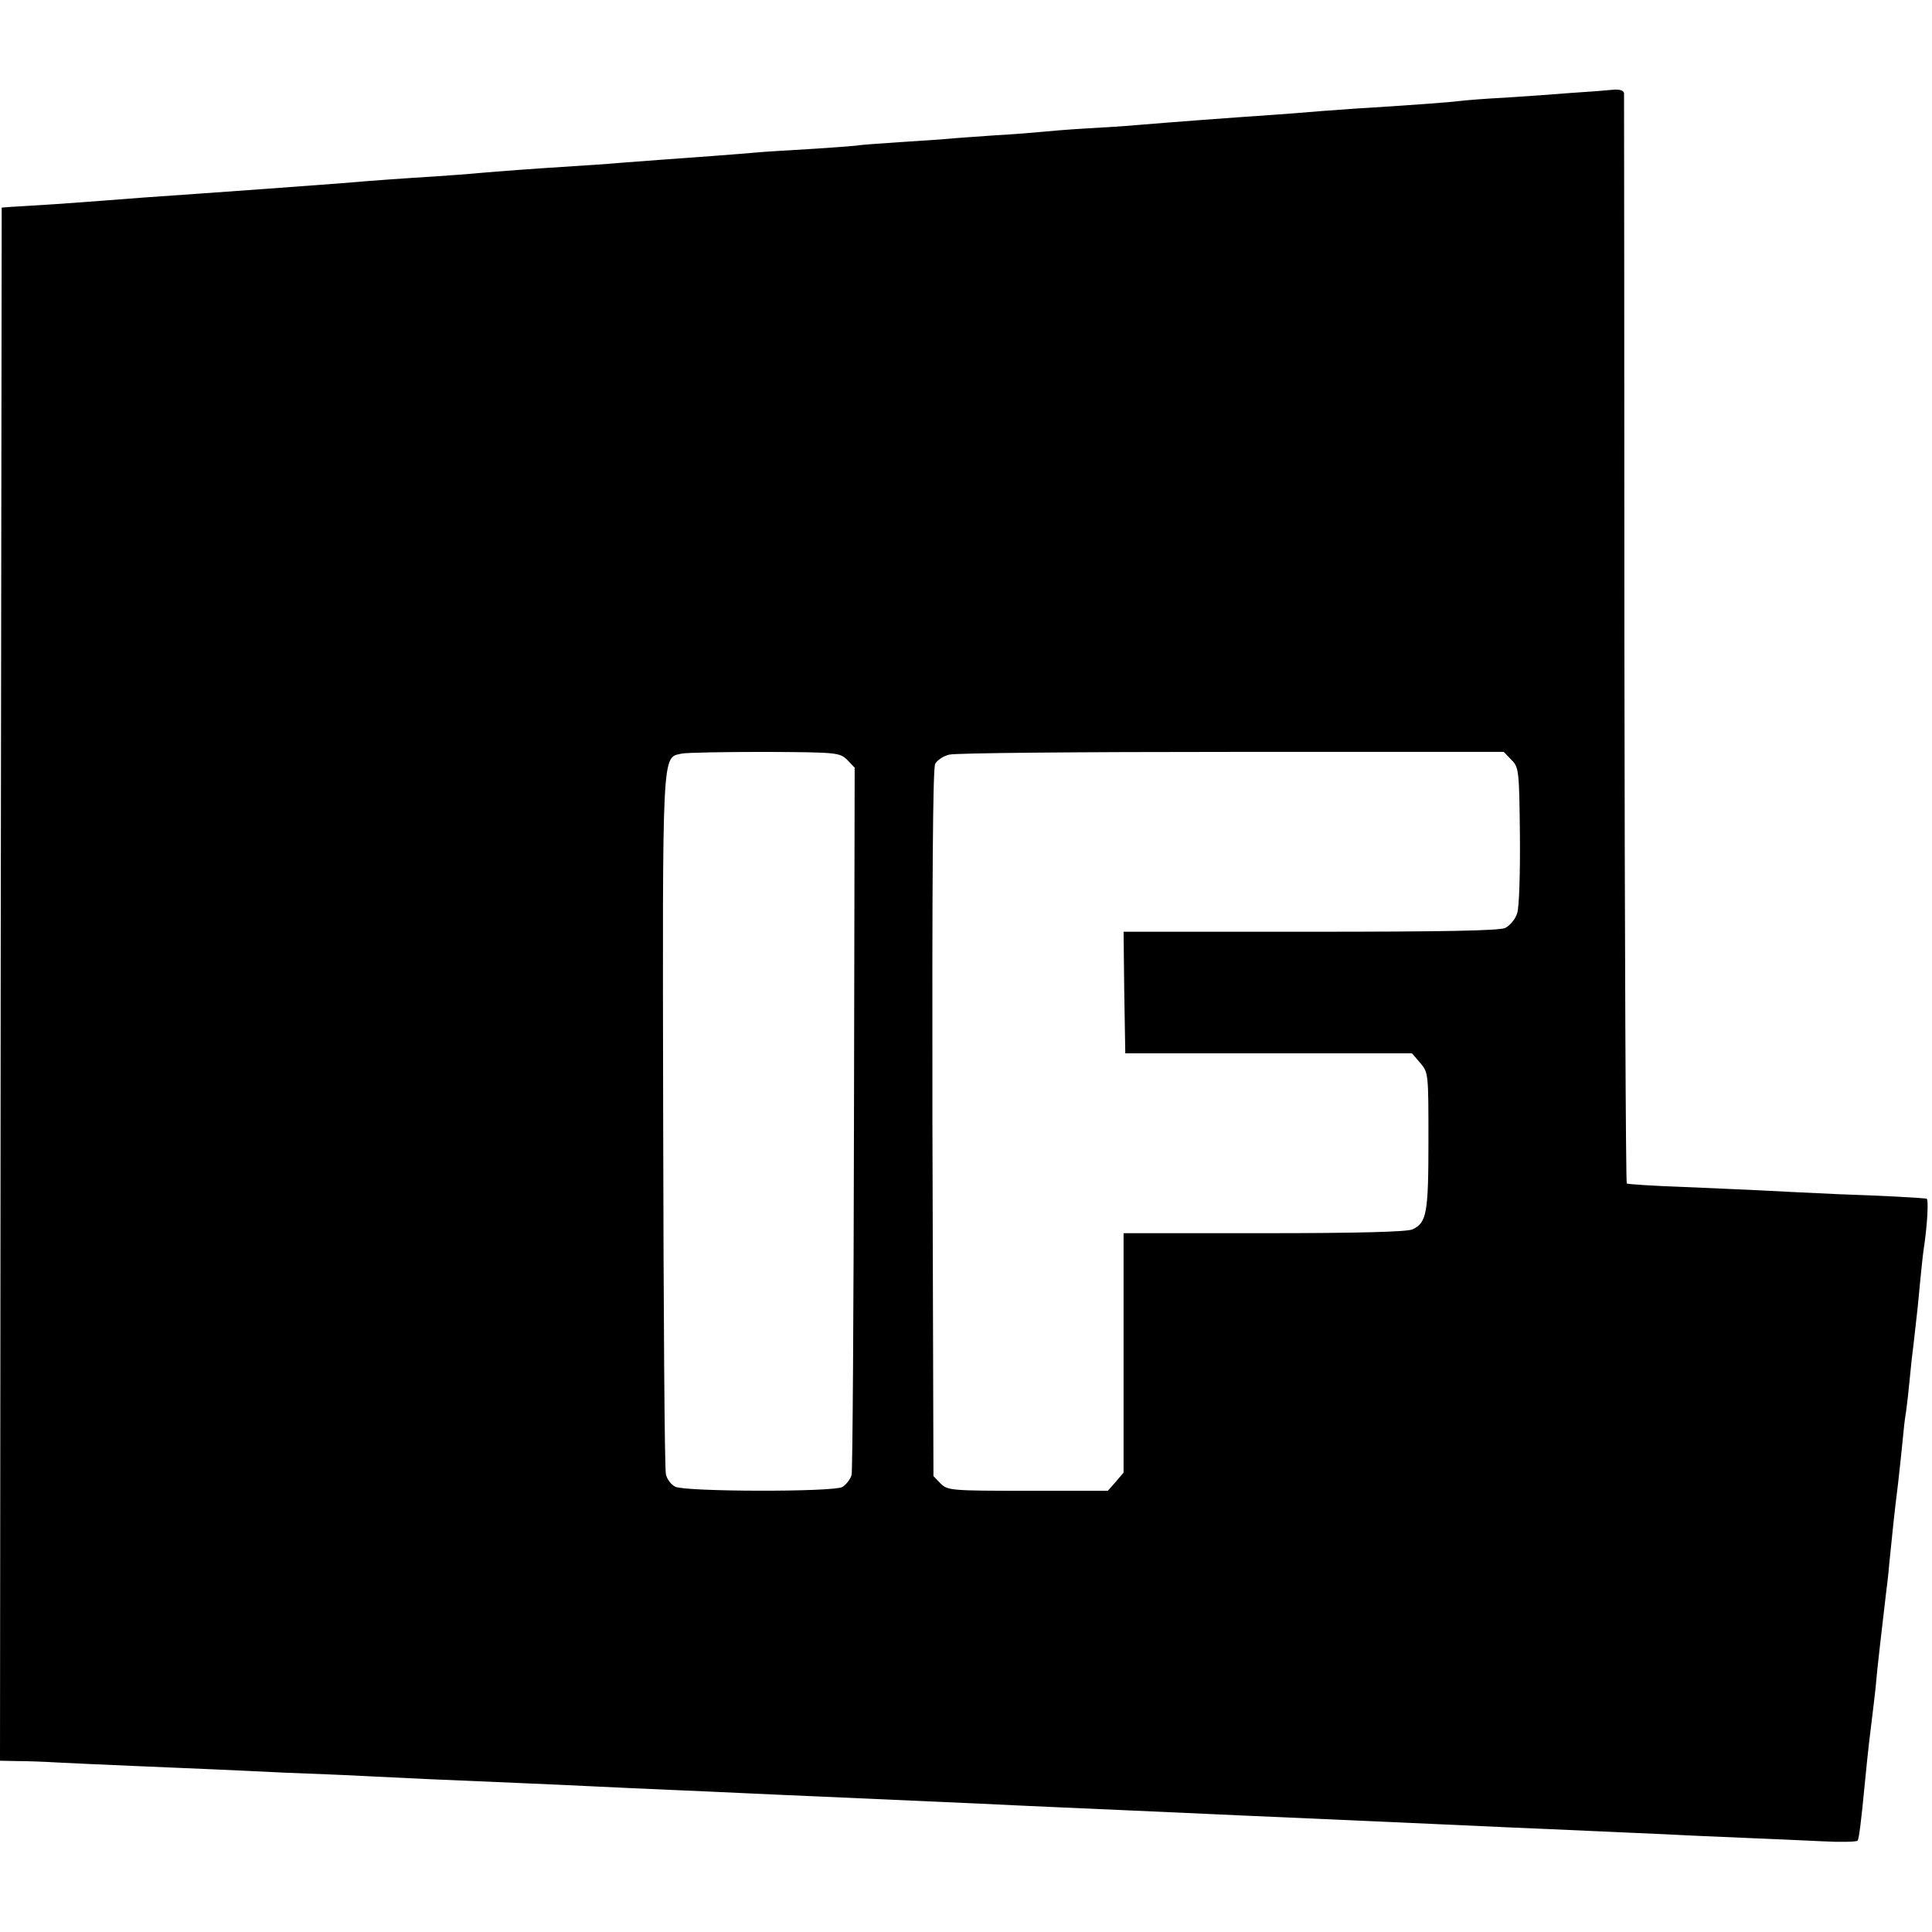 <?xml version="1.0" standalone="no"?>
<!DOCTYPE svg PUBLIC "-//W3C//DTD SVG 20010904//EN"
 "http://www.w3.org/TR/2001/REC-SVG-20010904/DTD/svg10.dtd">
<svg version="1.0" xmlns="http://www.w3.org/2000/svg"
 width="564pt" height="564pt" viewBox="0 0 564 564"
 preserveAspectRatio="xMidYMid meet">
<g transform="translate(0,564) scale(0.1,-0.1)"
fill="#000000" stroke="none">
<path d="M4590 5369 c-47 -4 -134 -10 -195 -14 -60 -3 -121 -8 -135 -10 -22
-3 -127 -11 -270 -20 -25 -1 -83 -6 -130 -9 -47 -4 -110 -9 -140 -11 -133 -9
-305 -22 -400 -30 -30 -3 -98 -7 -150 -10 -52 -3 -111 -8 -130 -10 -19 -2 -80
-7 -135 -10 -55 -4 -116 -8 -135 -10 -19 -2 -84 -6 -144 -10 -60 -4 -117 -8
-125 -10 -9 -1 -70 -6 -136 -10 -66 -4 -136 -8 -155 -10 -19 -2 -75 -6 -125
-10 -134 -10 -182 -13 -270 -20 -44 -4 -107 -8 -140 -10 -110 -7 -219 -15
-275 -20 -30 -3 -89 -7 -130 -10 -83 -5 -183 -12 -275 -20 -144 -11 -312 -23
-410 -30 -118 -8 -228 -16 -275 -20 -25 -2 -92 -7 -150 -11 -58 -4 -116 -7
-130 -8 l-25 -2 -3 -2267 -2 -2267 52 -1 c29 0 80 -2 113 -4 33 -2 132 -6 220
-10 88 -4 194 -8 235 -10 41 -2 138 -6 215 -10 77 -3 183 -7 235 -10 96 -5
226 -11 445 -20 66 -3 165 -7 221 -10 55 -3 154 -7 220 -10 65 -3 166 -7 224
-10 58 -3 159 -7 225 -10 182 -8 317 -14 450 -20 66 -3 163 -8 215 -10 130 -6
324 -14 450 -20 58 -3 159 -7 225 -10 402 -18 543 -24 670 -30 55 -2 159 -7
230 -10 72 -3 173 -8 225 -10 52 -3 151 -7 220 -10 69 -3 171 -7 227 -10 56
-3 104 -2 106 2 4 7 10 52 22 178 8 83 15 141 20 180 3 22 7 60 10 85 5 61 20
186 30 272 3 24 8 64 10 91 12 120 15 148 26 237 6 52 12 112 14 132 2 20 5
54 9 75 3 21 8 65 11 98 3 33 8 78 11 100 11 95 13 114 19 180 4 39 8 80 10
93 11 71 16 152 9 153 -27 3 -117 8 -259 13 -88 4 -189 9 -225 11 -36 2 -137
6 -225 10 -87 3 -162 8 -166 10 -3 3 -6 717 -7 1587 0 871 -1 1589 -1 1596 -1
8 -13 12 -33 10 -18 -2 -71 -6 -118 -9z m-2117 -1947 l22 -23 -2 -1021 c-1
-562 -4 -1032 -7 -1044 -4 -13 -16 -28 -27 -35 -28 -15 -460 -14 -488 1 -12 6
-24 22 -27 36 -4 14 -7 478 -8 1031 -2 1098 -4 1060 54 1073 13 3 123 5 242 5
212 -1 219 -2 241 -23z m1939 0 c22 -22 23 -30 25 -220 1 -108 -2 -211 -8
-228 -5 -17 -21 -36 -35 -43 -18 -8 -181 -11 -570 -11 l-544 0 2 -177 3 -178
418 0 419 0 24 -28 c24 -28 24 -31 24 -227 0 -212 -5 -240 -47 -259 -16 -7
-155 -11 -433 -11 l-410 0 0 -349 0 -350 -23 -27 -23 -26 -233 0 c-225 0 -234
1 -255 21 l-21 22 -3 1030 c-1 697 1 1036 8 1049 6 11 24 23 41 27 17 5 388 8
824 8 l795 0 22 -23z"/>
</g>
</svg>
